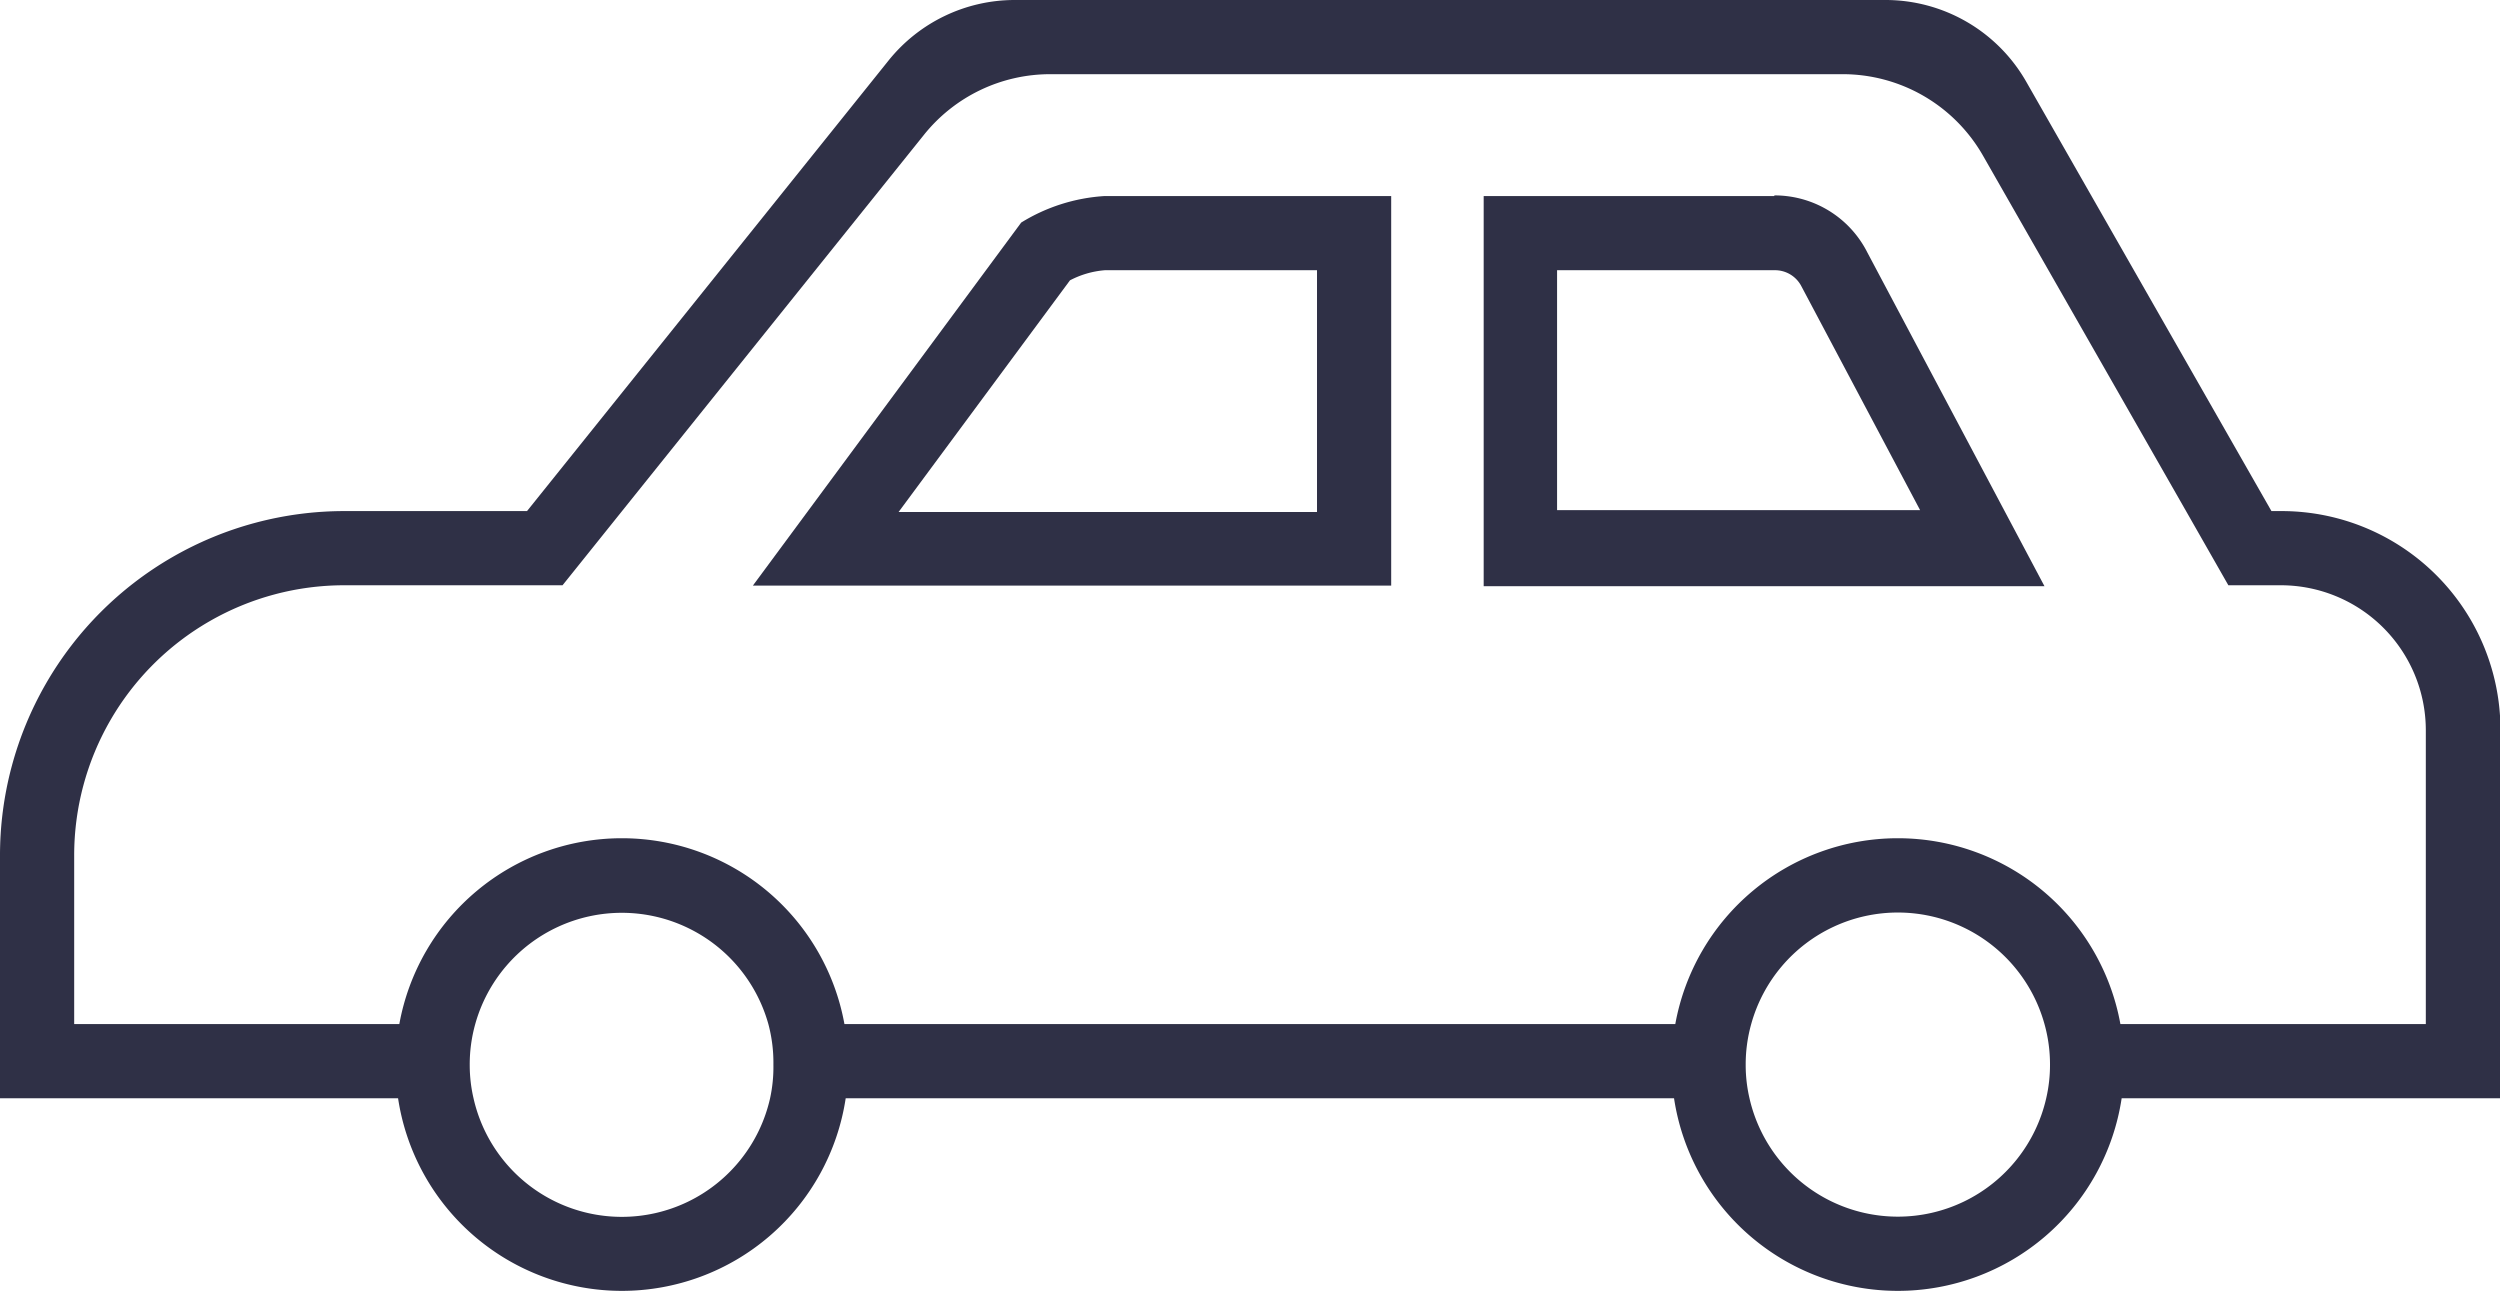 <svg xmlns="http://www.w3.org/2000/svg" viewBox="0 0 158.39 81.79"><defs><style>.cls-1{fill:#2f3046;}</style></defs><g id="レイヤー_2" data-name="レイヤー 2"><g id="レイヤー_4" data-name="レイヤー 4"><path class="cls-1" d="M83.44,17.12V32.44H56.93L67.79,17.76A5.74,5.74,0,0,1,70,17.12H83.44m4.7-4.7H70a11.37,11.37,0,0,0-5.3,1.68l-17,23H88.14V12.42Z"/><path class="cls-1" d="M112.43,17.12a1.88,1.88,0,0,1,1.69,1l0,0,0,0,7.53,14.2h-23V17.12h13.75m0-4.7H94V37.14h35.53L118.31,16a6.58,6.58,0,0,0-5.88-3.62Z"/><path class="cls-1" d="M144.52,32.38h-.61L128.37,5.17A10.27,10.27,0,0,0,119.45,0H64.29a10.26,10.26,0,0,0-8,3.84L33.39,32.38H21.82A21.82,21.82,0,0,0,0,54.21V69.58H25.22a14.34,14.34,0,0,0,28.36,0h52.48a14.34,14.34,0,0,0,28.36,0h24V46.25A13.87,13.87,0,0,0,144.52,32.38ZM48.79,69.58a9.63,9.63,0,0,1-18.79,0,9.33,9.33,0,0,1-.24-2.13,9.49,9.49,0,0,1,.35-2.57,9.64,9.64,0,0,1,18.57,0A9.49,9.49,0,0,1,49,67.45,9.33,9.33,0,0,1,48.79,69.58Zm80.85,0a9.64,9.64,0,0,1-18.8,0,9.33,9.33,0,0,1-.24-2.13,9.49,9.49,0,0,1,.35-2.57,9.64,9.64,0,0,1,18.58,0,9.49,9.49,0,0,1,.35,2.57A9.33,9.33,0,0,1,129.64,69.58Zm24.05-4.7H134.34a14.33,14.33,0,0,0-28.2,0H53.5a14.33,14.33,0,0,0-28.2,0H4.7V54.2A17.11,17.11,0,0,1,21.82,37.08H35.64l3.77-4.7L58.54,8.54a10.25,10.25,0,0,1,8-3.84h50.19a10.24,10.24,0,0,1,8.91,5.17L138.5,32.38l2.68,4.7h3.33a9.19,9.19,0,0,1,9.18,9.17Z"/></g></g></svg>
